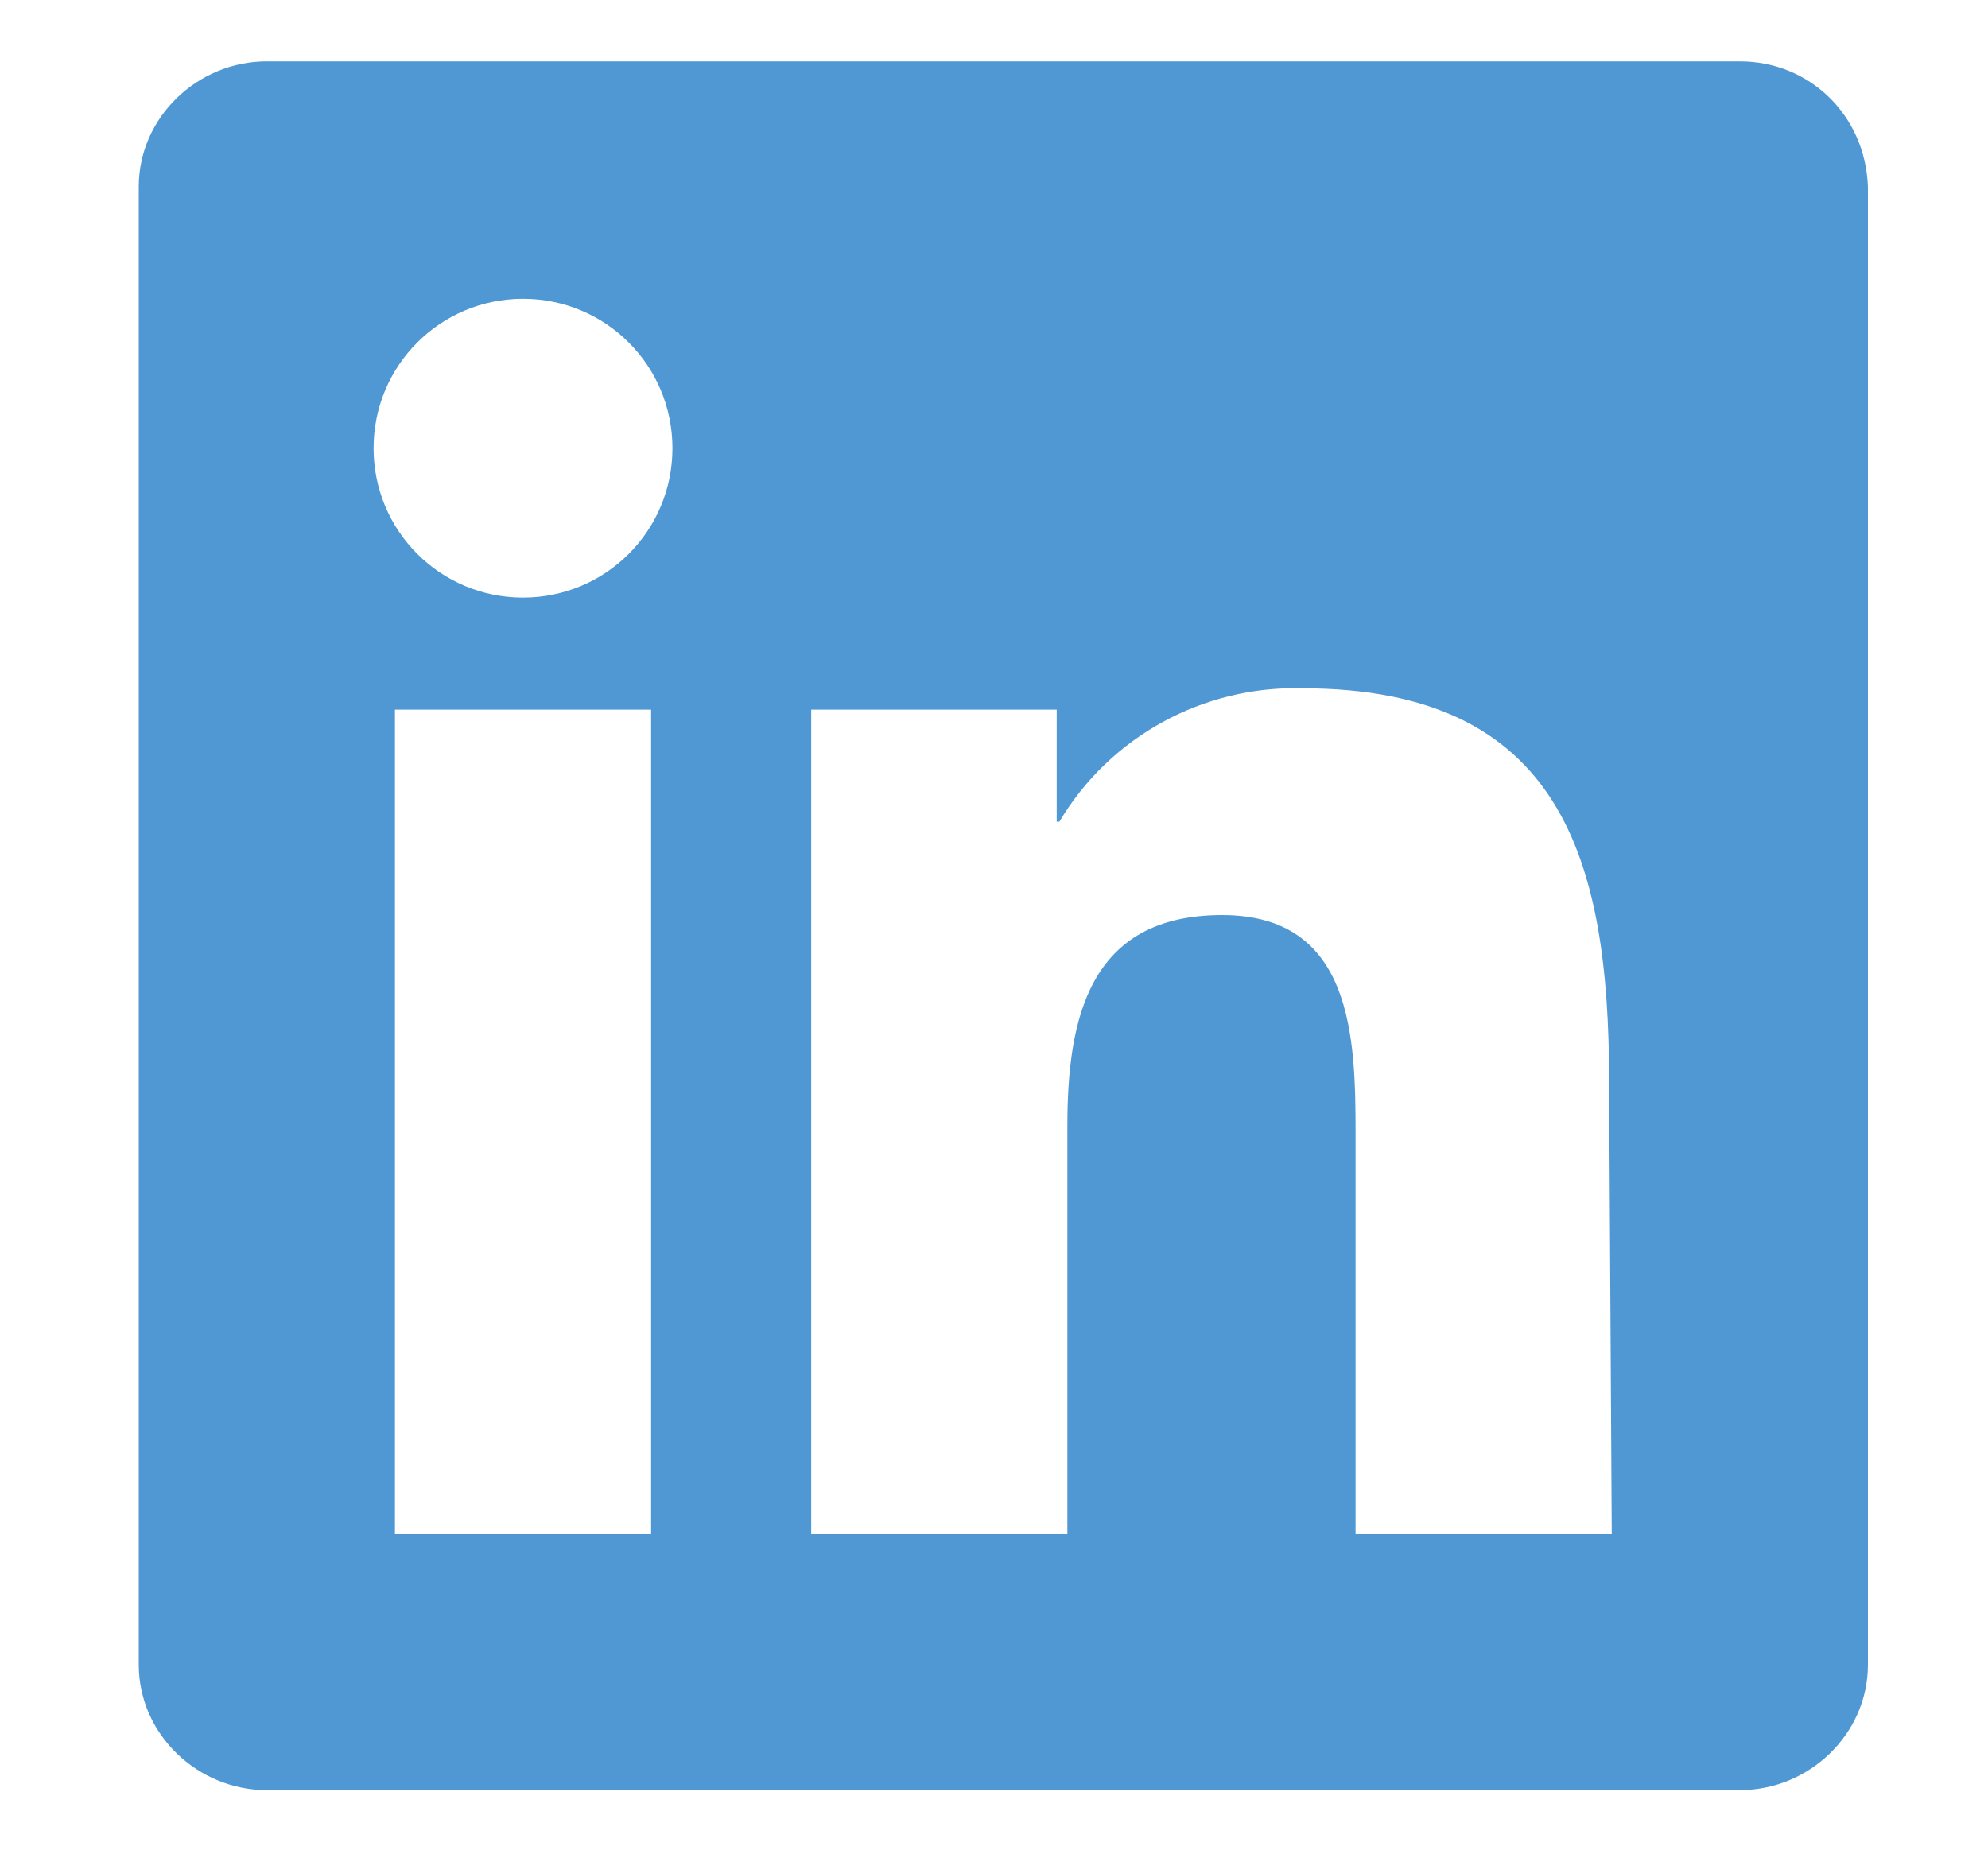<?xml version="1.0" encoding="utf-8"?>
<!-- Generator: Adobe Illustrator 27.8.0, SVG Export Plug-In . SVG Version: 6.00 Build 0)  -->
<svg version="1.1"
	 id="svg20" xmlns:svg="http://www.w3.org/2000/svg" xmlns:rdf="http://www.w3.org/1999/02/22-rdf-syntax-ns#" xmlns:cc="http://creativecommons.org/ns#" xmlns:dc="http://purl.org/dc/elements/1.1/"
	 xmlns="http://www.w3.org/2000/svg" xmlns:xlink="http://www.w3.org/1999/xlink" x="0px" y="0px" viewBox="0 0 74.5 69.5"
	 style="enable-background:new 0 0 74.5 69.5;" xml:space="preserve">
<style type="text/css">
	.st0{fill:#5098D3;}
</style>
<path id="path18" class="st0" d="M60.4,57.5h-9.6v-15c0-3.6-0.1-8.2-5-8.2c-5,0-5.8,3.9-5.8,7.9v15.3h-9.6V26.6h9.2v4.2h0.1
	c1.9-3.2,5.4-5.1,9.1-5c9.7,0,11.5,6.4,11.5,14.7L60.4,57.5z M19.6,22.4c-3.1,0-5.6-2.5-5.6-5.6s2.5-5.6,5.6-5.6
	c3.1,0,5.6,2.5,5.6,5.6S22.7,22.4,19.6,22.4C19.6,22.4,19.6,22.4,19.6,22.4 M24.4,57.5h-9.6V26.6h9.6V57.5z M65.2,2.3H10
	C7.4,2.3,5.2,4.4,5.2,7v55.4c0,2.6,2.2,4.7,4.8,4.7h55.2c2.6,0,4.8-2.1,4.8-4.7V7C69.9,4.3,67.8,2.3,65.2,2.3"/>
</svg>

